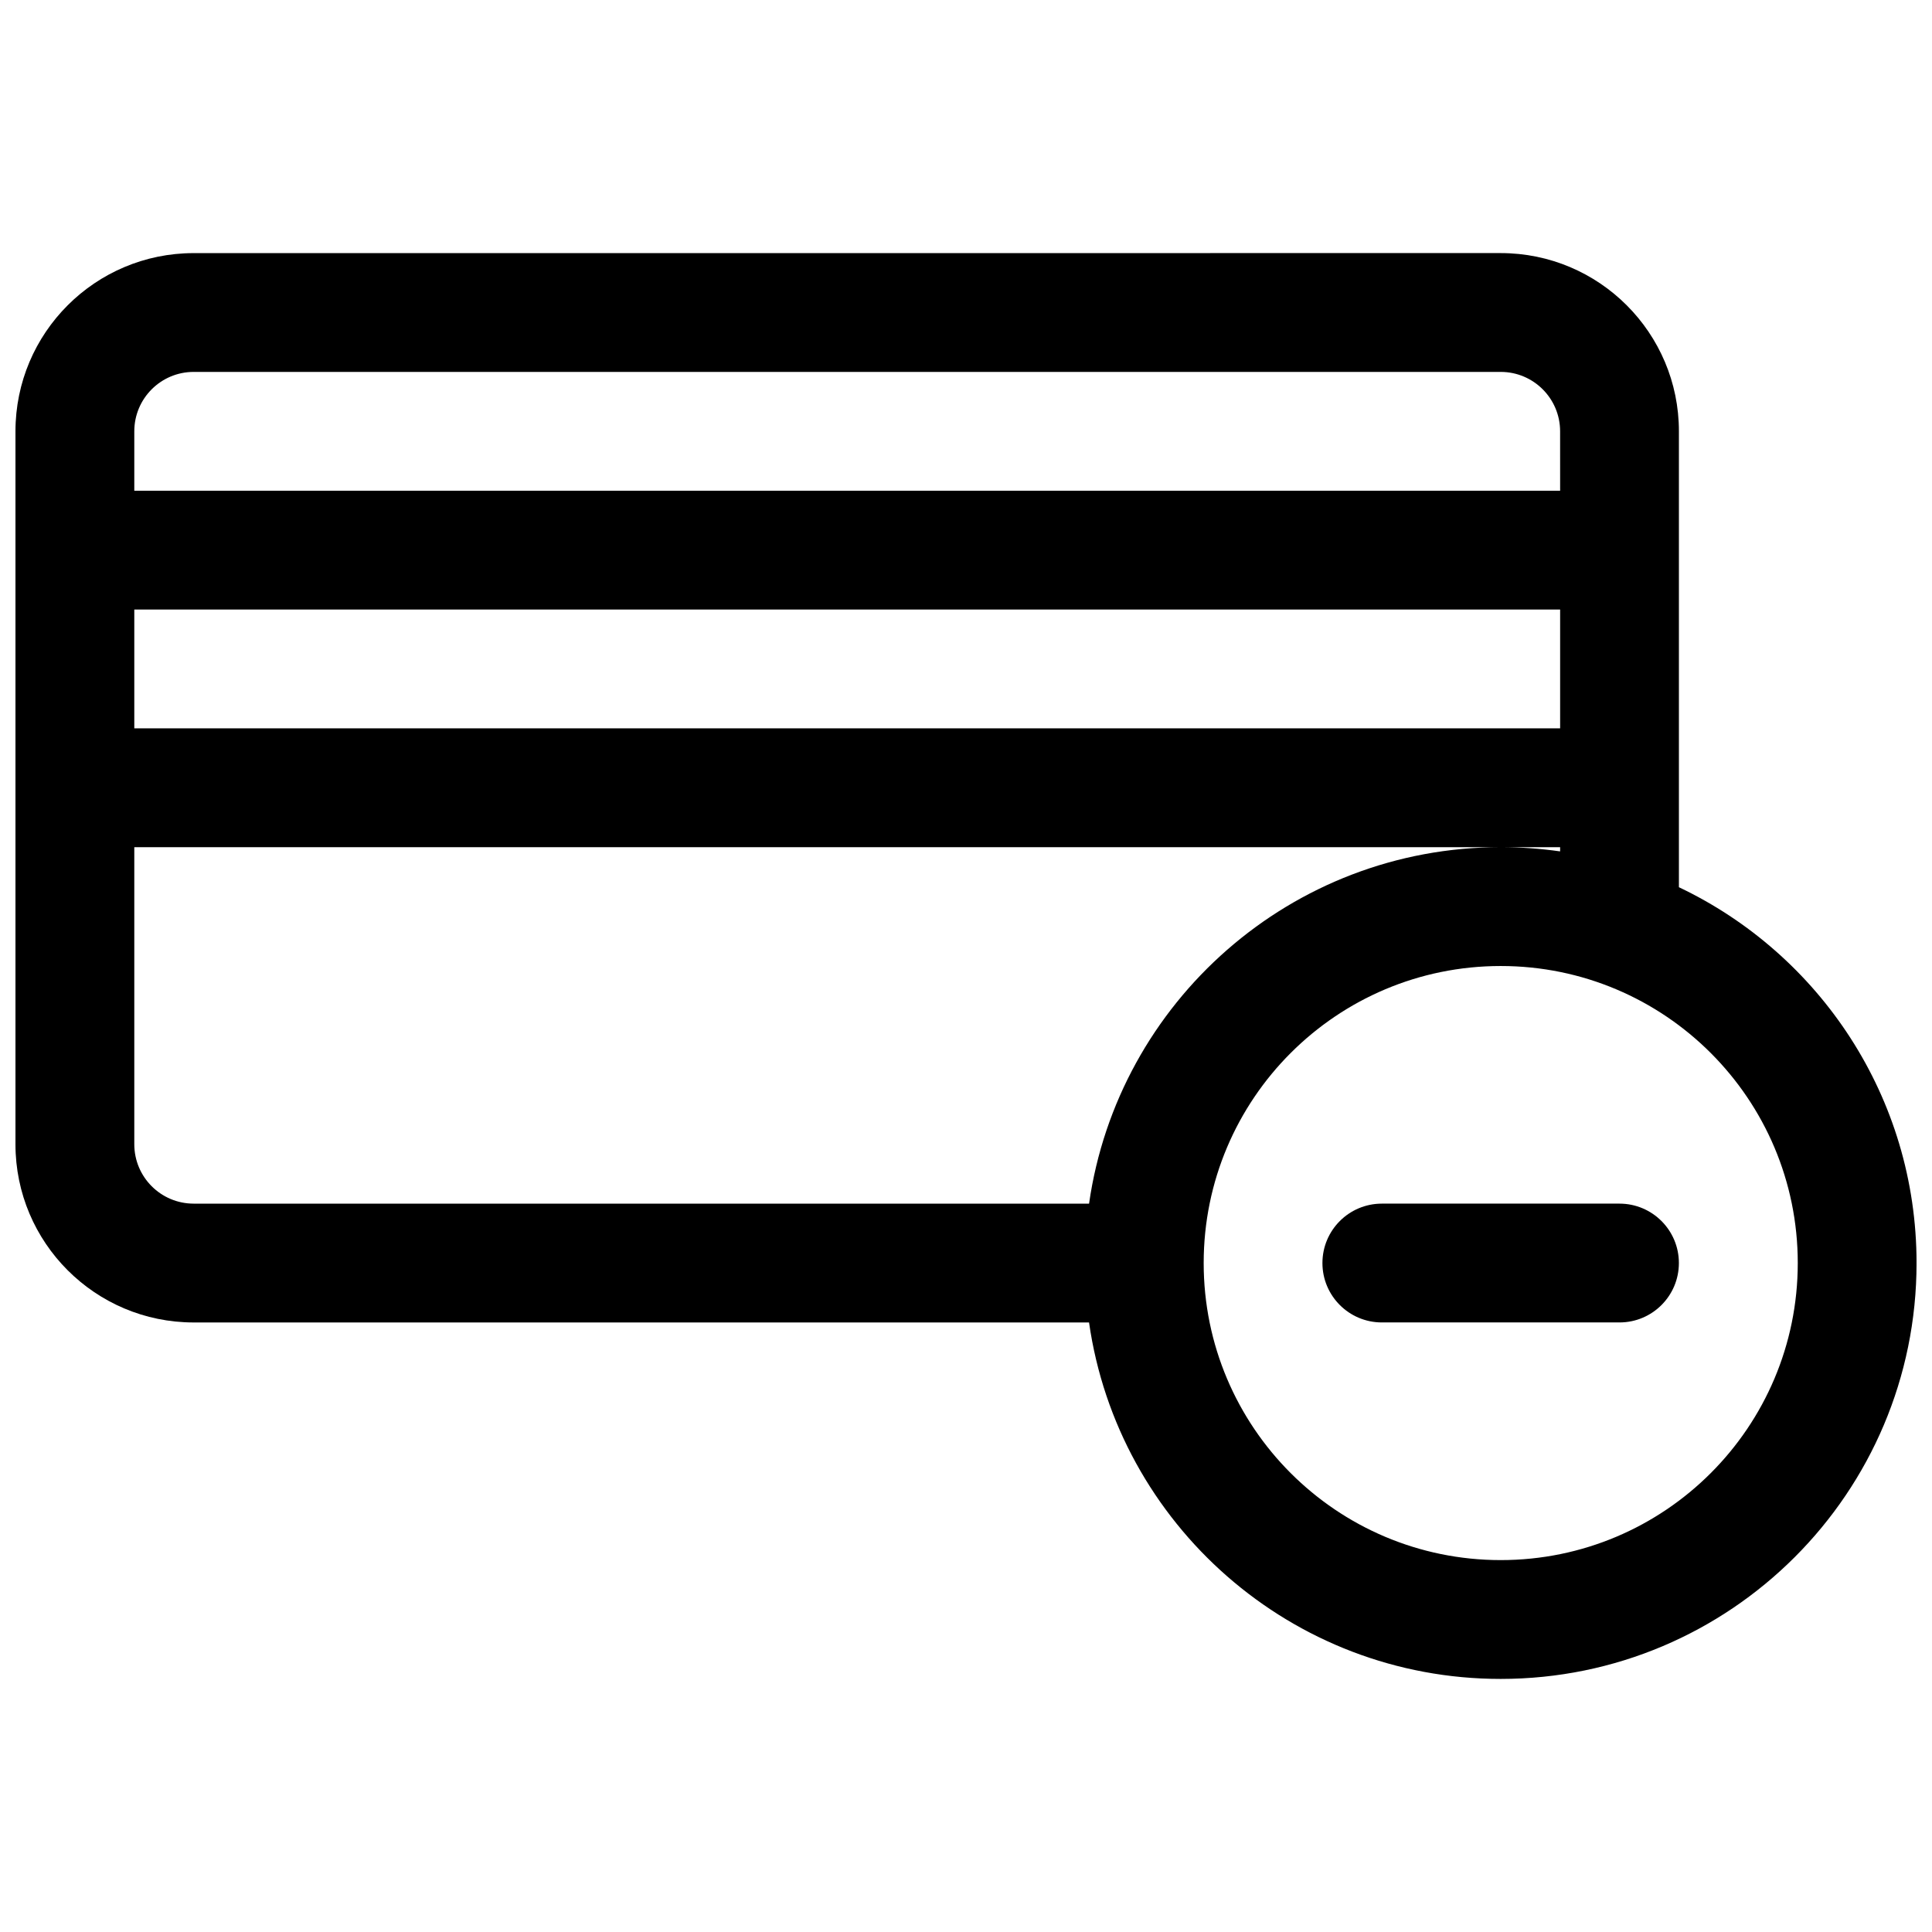 <?xml version="1.0" encoding="UTF-8"?>
<!-- Uploaded to: ICON Repo, www.iconrepo.com, Generator: ICON Repo Mixer Tools -->
<svg width="800px" height="800px" version="1.1" viewBox="144 144 512 512" xmlns="http://www.w3.org/2000/svg">
 <defs>
  <clipPath id="a">
   <path d="m148.09 211h503.81v378h-503.81z"/>
  </clipPath>
 </defs>
 <path d="m573.18 494.46c8.695 0 15.742-7.047 15.742-15.742s-7.047-15.742-15.742-15.742h-62.977c-8.695 0-15.746 7.047-15.746 15.742s7.051 15.742 15.746 15.742z"/>
 <g clip-path="url(#a)">
  <path d="m541.7 211.07c26.086 0 47.23 21.145 47.23 47.23v120.82c37.234 17.688 62.977 55.637 62.977 99.602 0 60.867-49.34 110.21-110.21 110.21-55.523 0-101.45-41.055-109.09-94.465h-237.28c-26.082 0-47.23-21.145-47.23-47.23v-188.93c0-26.086 21.148-47.23 47.23-47.23zm-362.11 94.465v31.488h377.86v-31.488zm377.86-31.488h-377.86v-15.746c0-8.695 7.047-15.742 15.742-15.742h346.37c8.695 0 15.742 7.047 15.742 15.742zm0 94.465h-377.86v78.719c0 8.695 7.047 15.746 15.742 15.746h237.28c7.641-53.41 53.57-94.465 109.09-94.465 5.344 0 10.602 0.379 15.742 1.113zm-15.742 188.93c-43.477 0-78.719-35.242-78.719-78.719s35.242-78.719 78.719-78.719c43.477 0 78.719 35.242 78.719 78.719s-35.242 78.719-78.719 78.719z" fill-rule="evenodd"/>
 </g>
</svg>
